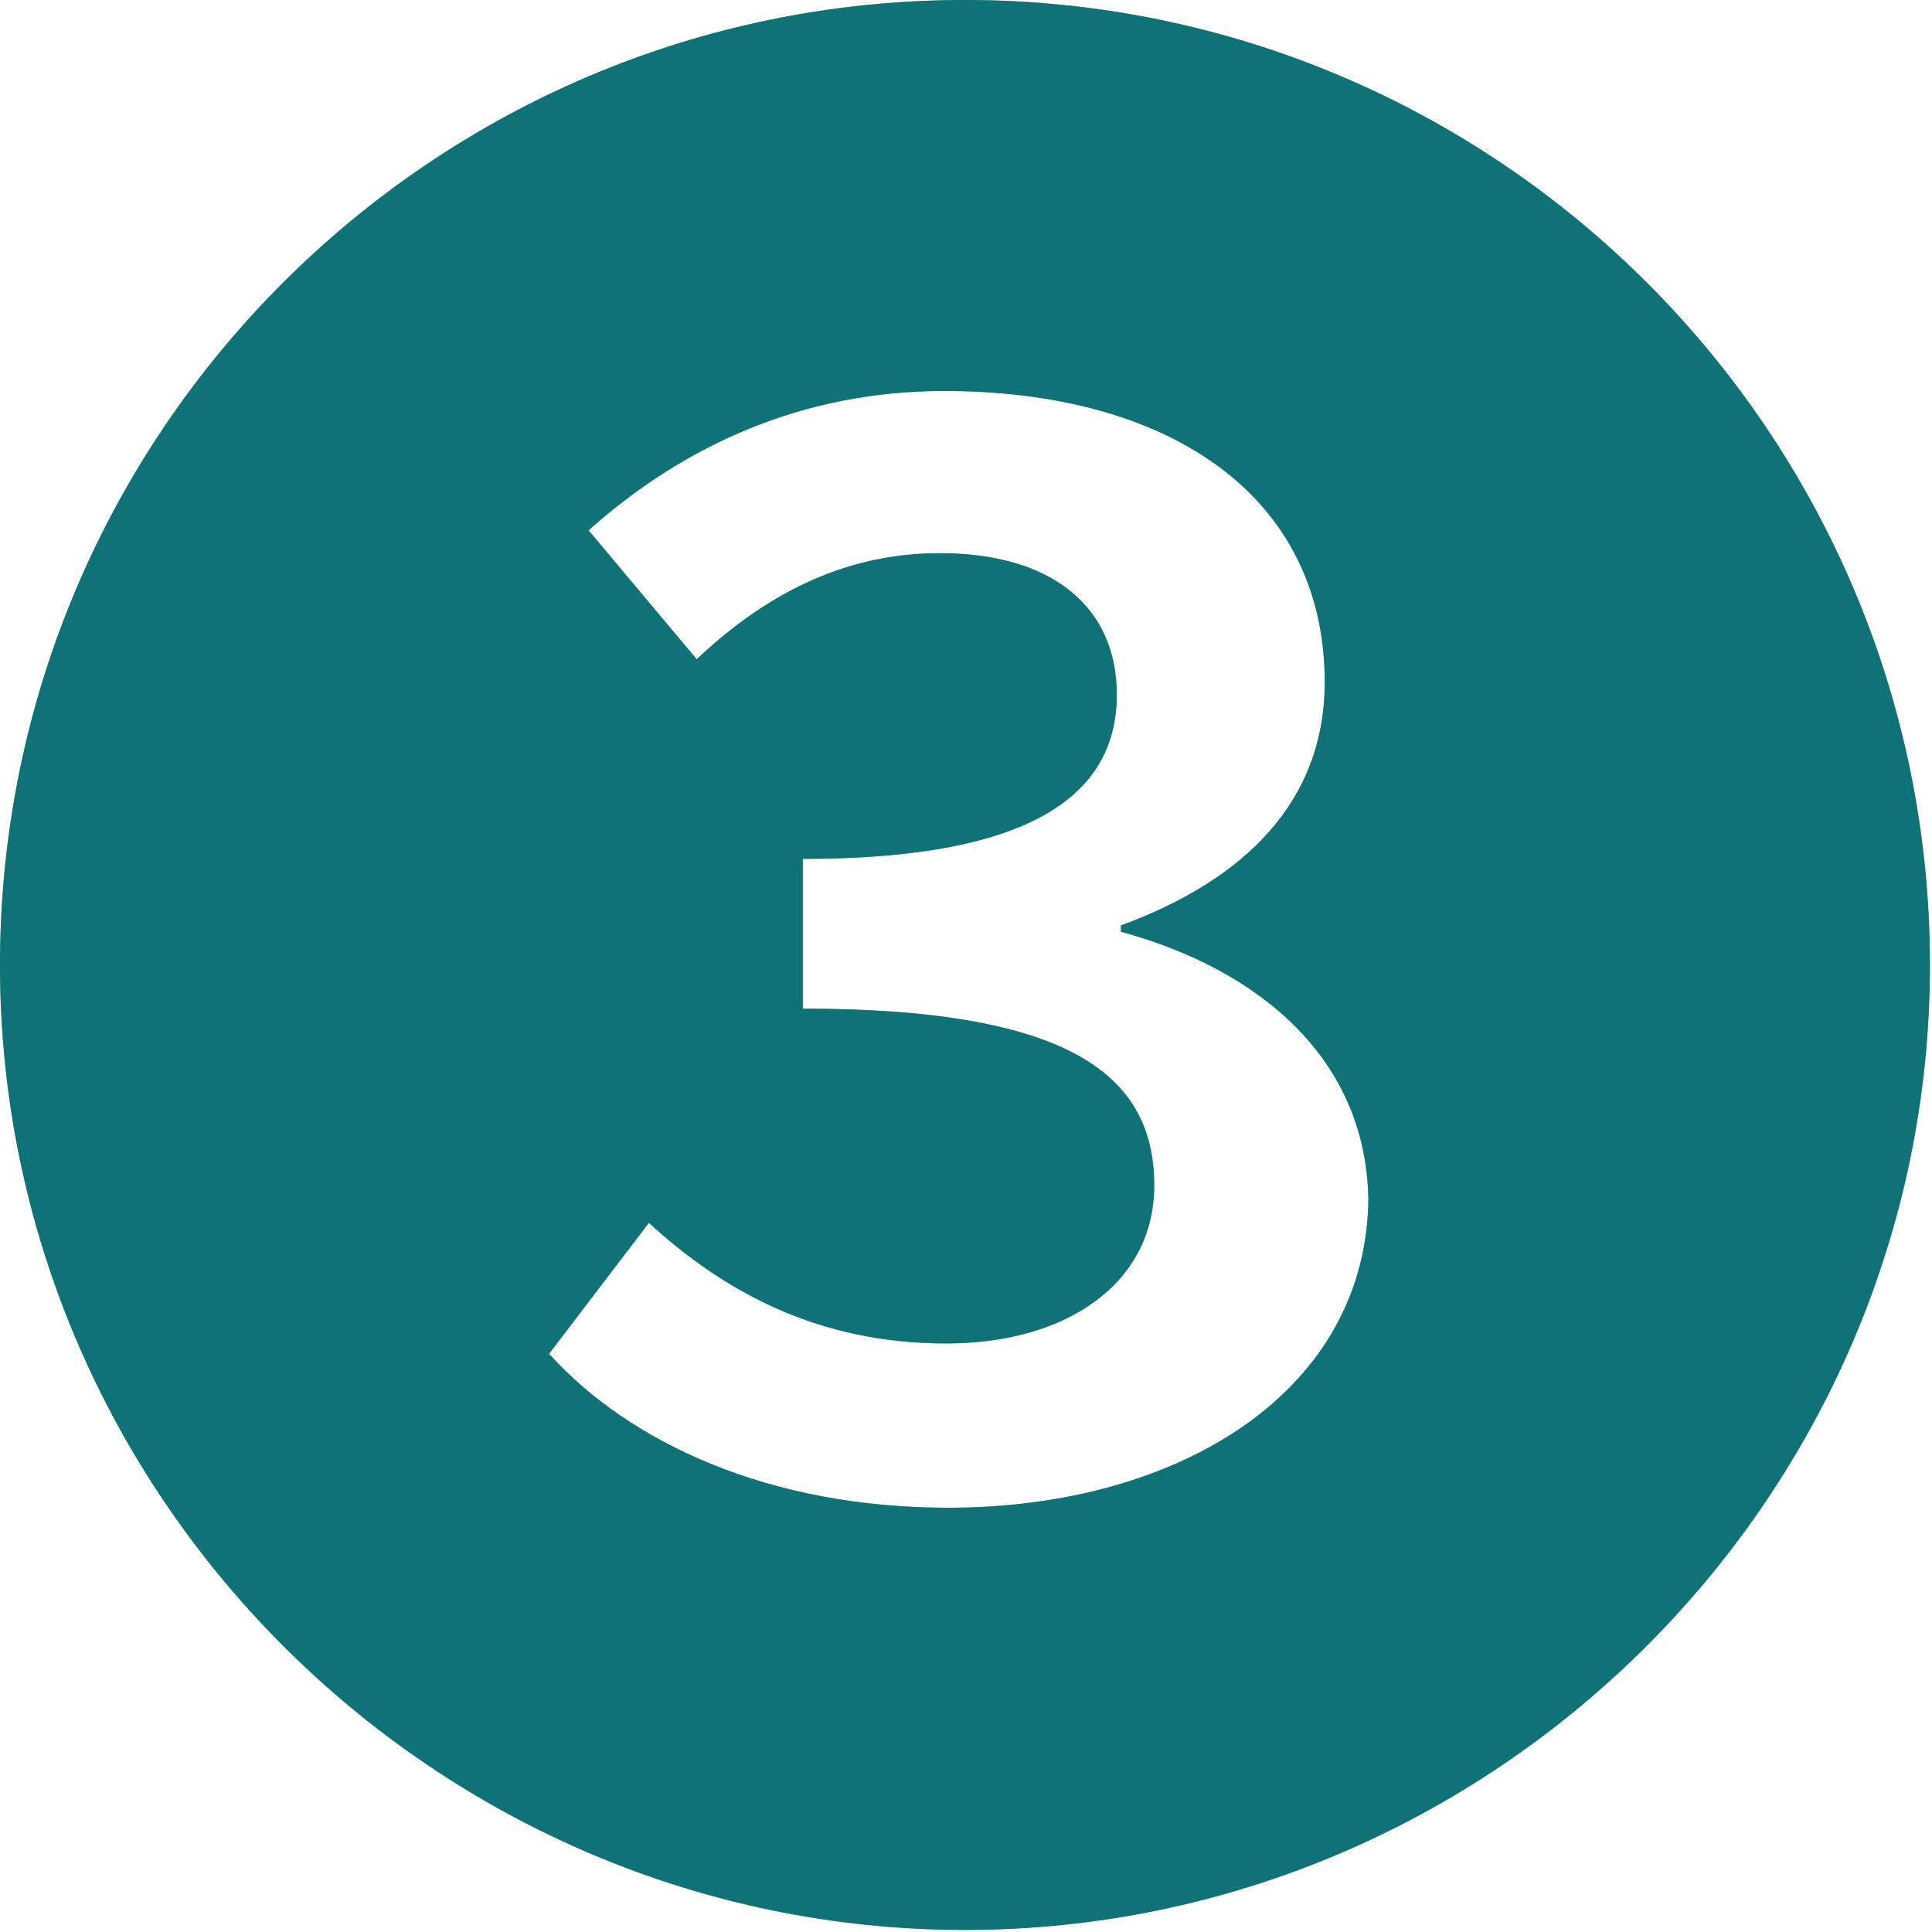 <?xml version="1.0" encoding="UTF-8"?>
<svg id="_レイヤー_2" data-name="レイヤー 2" xmlns="http://www.w3.org/2000/svg" viewBox="0 0 9.29 9.29">
  <defs>
    <style>
      .cls-1 {
        fill: #0f7277;
      }

      .cls-2 {
        fill: #74b096;
      }
    </style>
  </defs>
  <g id="_文字" data-name="文字">
    <g>
      <path class="cls-2" d="M0,4.64C0,2.08,2.08,0,4.64,0s4.64,2.08,4.64,4.64-2.1,4.64-4.64,4.64S0,7.2,0,4.64ZM6.58,5.79c0-.7-.53-1.13-1.19-1.31v-.03c.6-.22.98-.6.98-1.17,0-.89-.74-1.4-1.83-1.4-.68,0-1.25.26-1.71.67l.52.62c.35-.33.73-.51,1.17-.51.54,0,.85.26.85.68,0,.47-.39.79-1.51.79v.72c1.3,0,1.69.33,1.69.85,0,.47-.42.76-1,.76-.63,0-1.08-.26-1.43-.58l-.48.63c.39.43,1.06.74,1.92.74,1.11,0,2.02-.56,2.02-1.5Z"/>
      <path class="cls-1" d="M0,4.64C0,2.08,2.08,0,4.64,0s4.64,2.08,4.64,4.64-2.1,4.64-4.64,4.64S0,7.2,0,4.64ZM6.58,5.79c0-.7-.53-1.13-1.19-1.31v-.03c.6-.22.98-.6.98-1.17,0-.89-.74-1.4-1.83-1.4-.68,0-1.25.26-1.71.67l.52.62c.35-.33.73-.51,1.17-.51.54,0,.85.26.85.68,0,.47-.39.79-1.51.79v.72c1.3,0,1.69.33,1.69.85,0,.47-.42.76-1,.76-.63,0-1.08-.26-1.43-.58l-.48.63c.39.43,1.06.74,1.92.74,1.11,0,2.02-.56,2.02-1.5Z"/>
    </g>
  </g>
</svg>